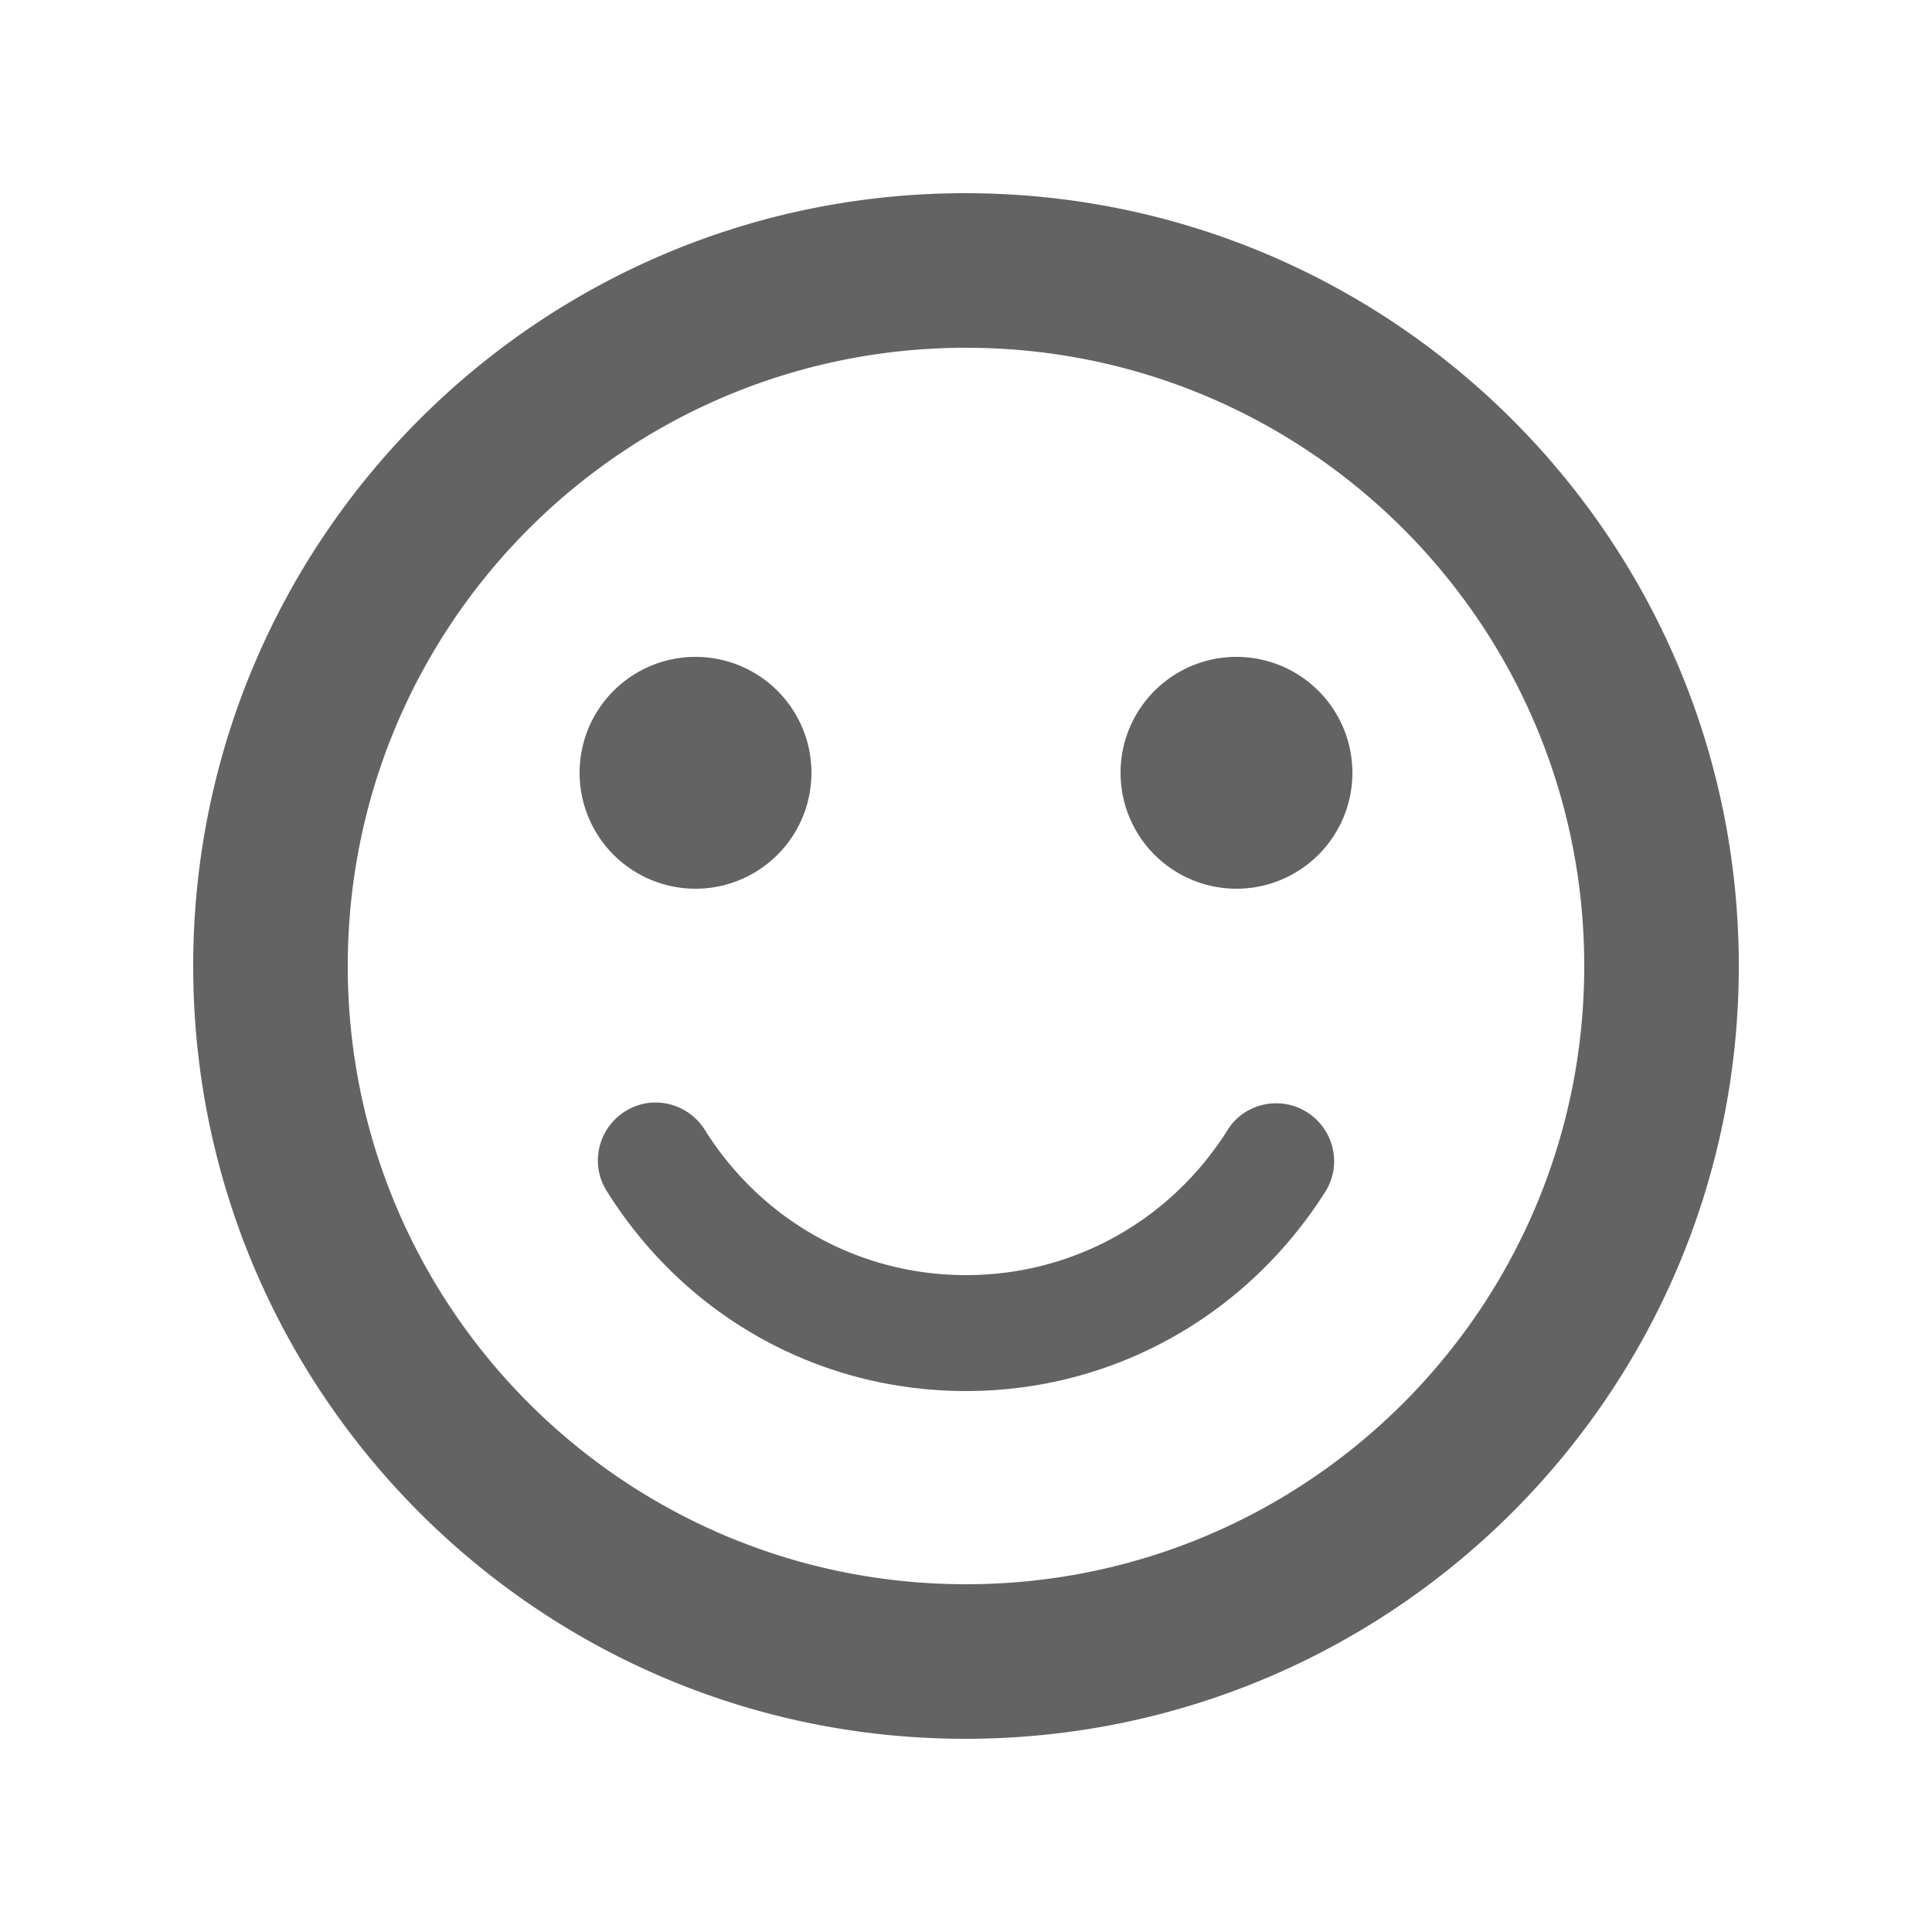 <svg width="85" height="85" viewBox="0 0 85 85" xmlns="http://www.w3.org/2000/svg">
    <g fill="none" fill-rule="evenodd">
        <path d="M0 0h85v85H0z"/>
        <path d="M42.466 8.5c18.802 0 34.034 15.232 34.034 34s-15.232 34-34.034 34C23.698 76.5 8.5 61.268 8.5 42.5s15.198-34 33.966-34zm.034 6.8c-15.028 0-27.2 12.172-27.2 27.2 0 15.028 12.172 27.2 27.2 27.2 15.028 0 27.2-12.172 27.2-27.2 0-15.028-12.172-27.2-27.2-27.2zM31.008 49.708c2.516 4.012 6.8 6.392 11.492 6.392 4.692 0 8.976-2.38 11.492-6.358.714-1.19 2.312-1.564 3.502-.816 1.19.748 1.564 2.312.816 3.502-3.468 5.474-9.35 8.772-15.81 8.772-6.46 0-12.342-3.264-15.81-8.806-.748-1.19-.374-2.754.816-3.502 1.19-.748 2.754-.374 3.502.816zM54.4 28.9a5.1 5.1 0 1 1 0 10.2 5.1 5.1 0 0 1 0-10.2zm-23.8 0a5.1 5.1 0 1 1 0 10.2 5.1 5.1 0 0 1 0-10.2z" fill="#636363" fill-rule="nonzero"/>
    </g>
</svg>
